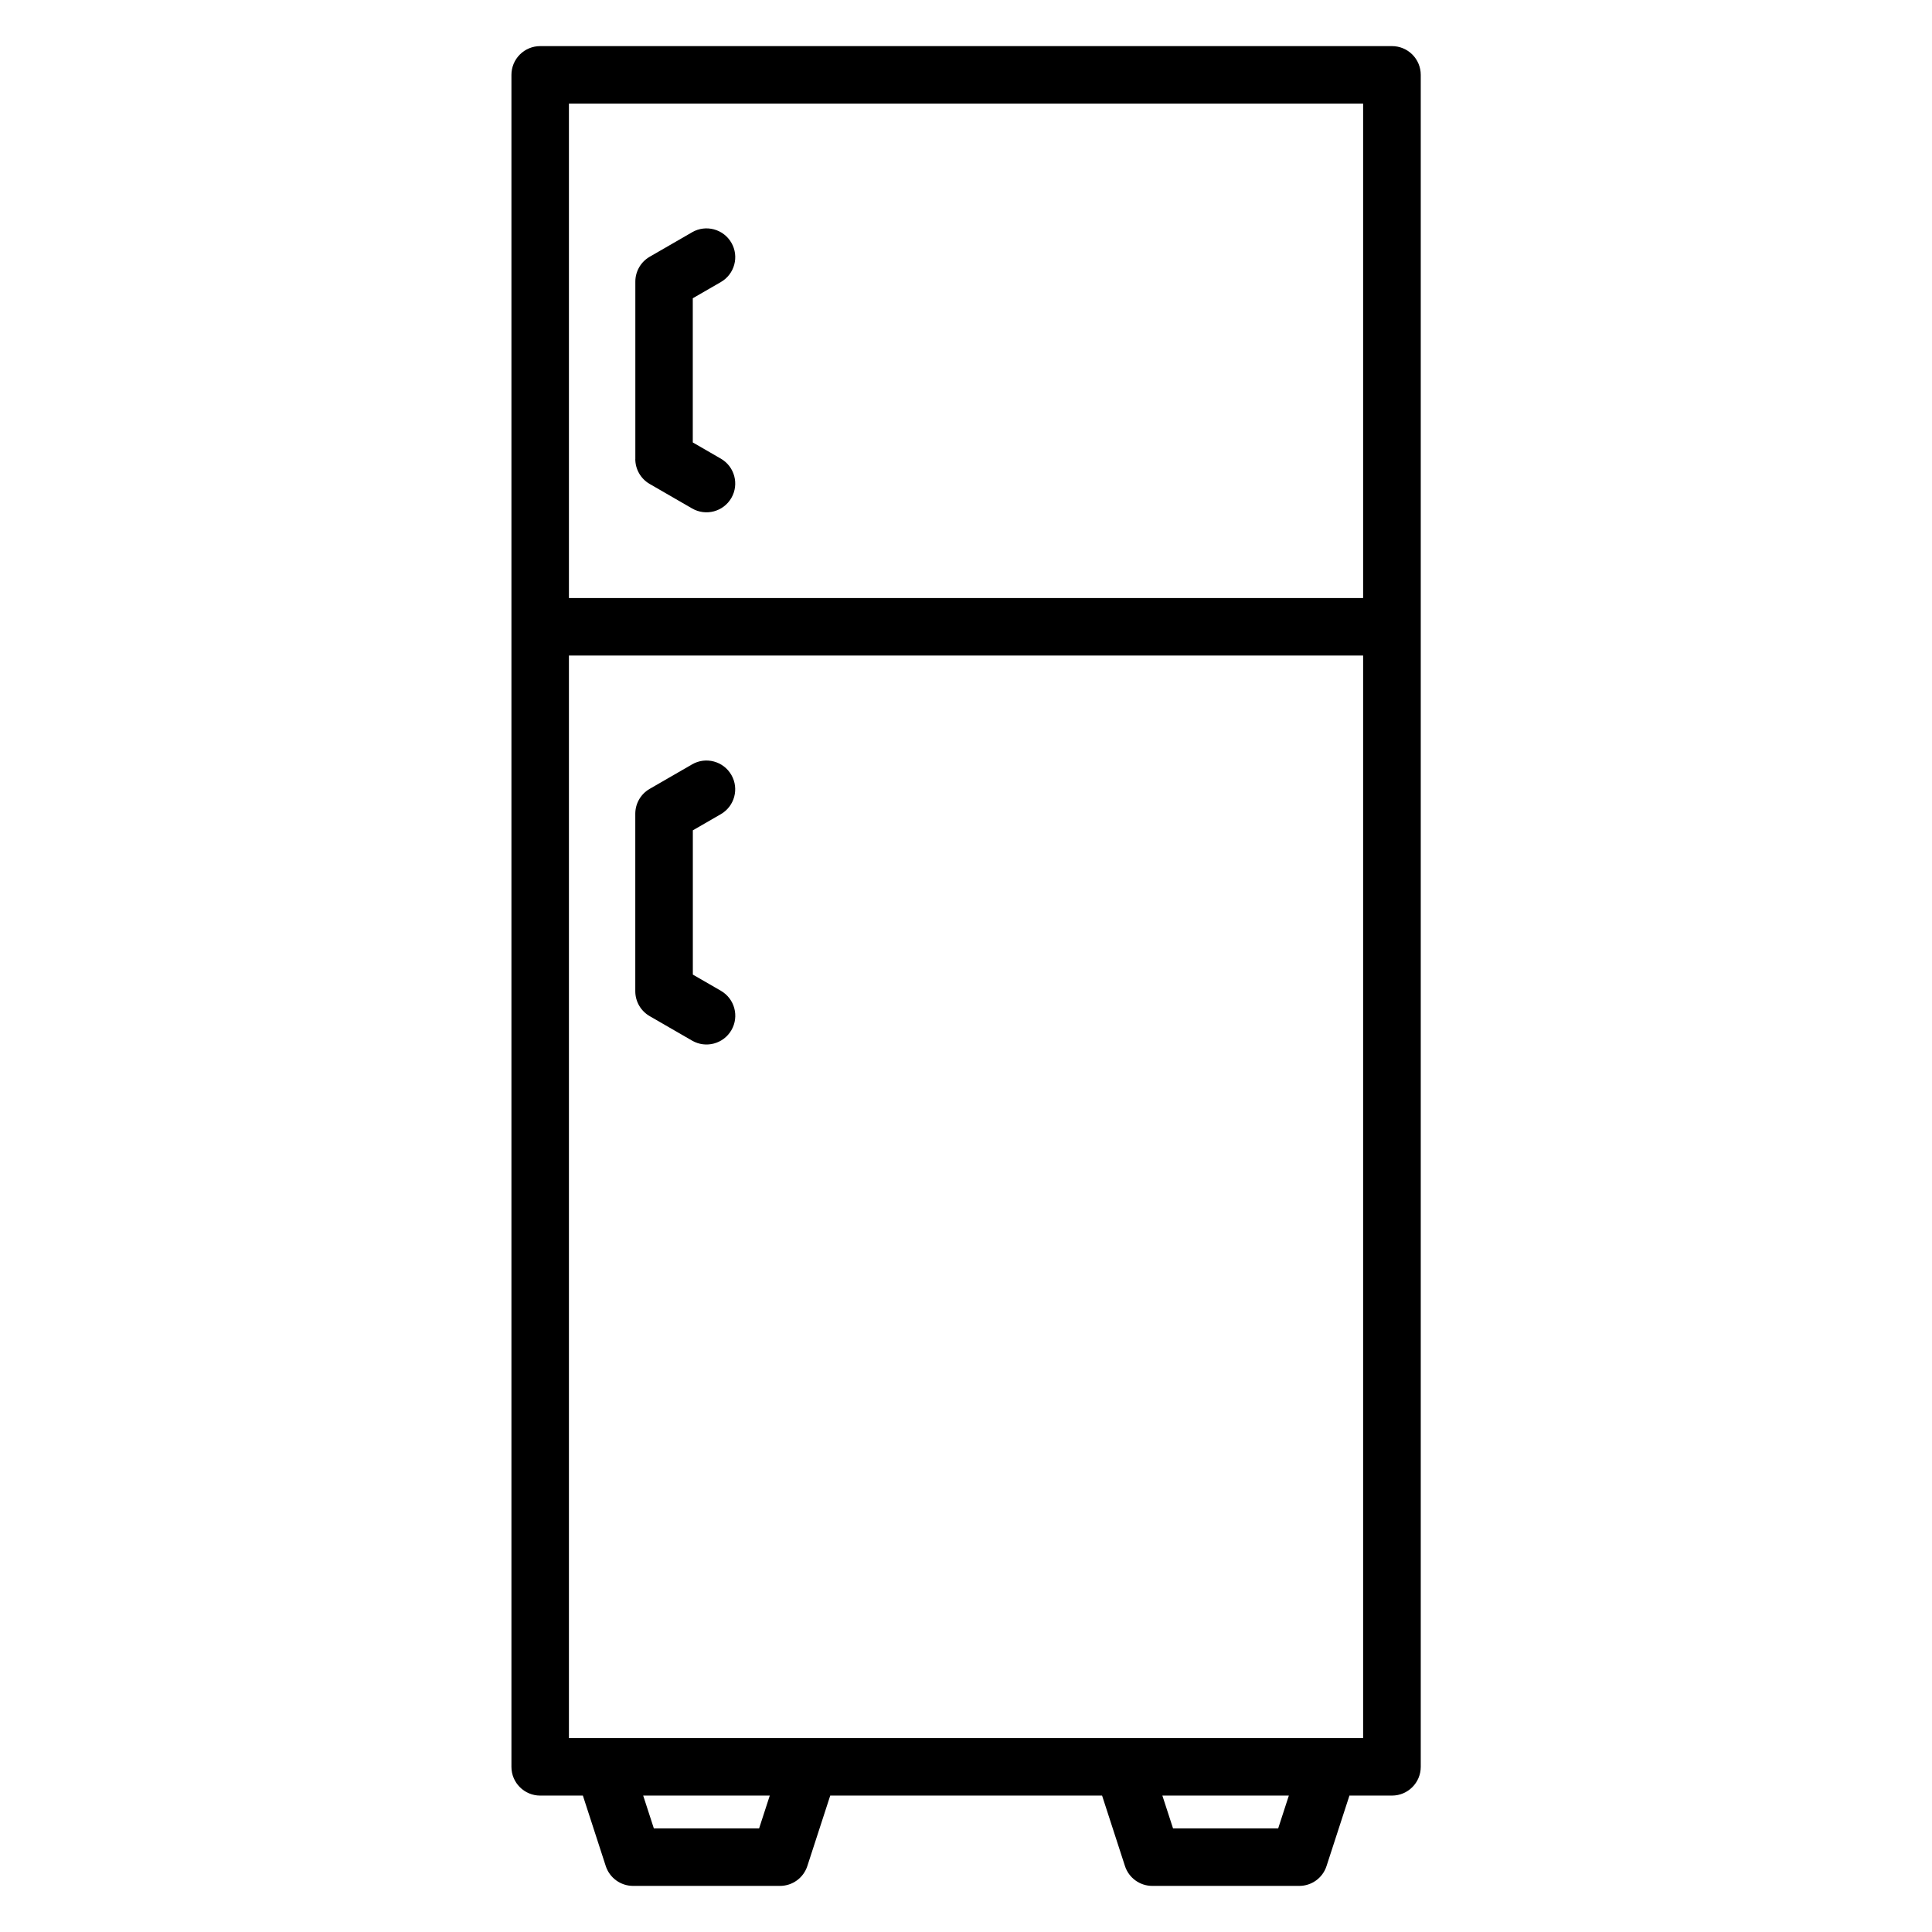 <?xml version="1.0" encoding="UTF-8"?>
<!-- Uploaded to: ICON Repo, www.iconrepo.com, Generator: ICON Repo Mixer Tools -->
<svg fill="#000000" width="800px" height="800px" version="1.1" viewBox="144 144 512 512" xmlns="http://www.w3.org/2000/svg">
 <path d="m327.61 364.06v38.215l7.445 4.301c3.644 2.113 4.887 6.777 2.777 10.422-2.113 3.644-6.777 4.887-10.422 2.777l-11.258-6.5v-0.004c-2.352-1.363-3.797-3.879-3.793-6.598v-47.004c-0.004-2.719 1.441-5.234 3.793-6.598l11.258-6.5v-0.004c3.644-2.102 8.305-0.852 10.406 2.793 2.106 3.641 0.855 8.301-2.789 10.406l-7.445 4.297zm-15.238-98.41v-47.004c-0.004-2.719 1.441-5.234 3.793-6.598l11.258-6.5v-0.004c3.644-2.102 8.305-0.852 10.406 2.793 2.102 3.641 0.855 8.301-2.789 10.406l-7.445 4.301v38.207l7.445 4.301c3.641 2.106 4.887 6.769 2.781 10.41-2.106 3.644-6.766 4.887-10.41 2.781l-11.258-6.5c-2.348-1.367-3.793-3.879-3.793-6.598zm192.86-94.191h-210.46v131.03h210.47v-131.03zm-210.46 433.15h210.47v-286.89h-210.47zm187.98 23.934h-27.883l-2.828-8.695h33.516l-2.824 8.695zm-137.6 0h-27.875l-2.824-8.695h33.547l-2.828 8.695zm-57.965-8.695h11.289c0 0.047 0.027 0.102 0.043 0.156l6.012 18.512c1.02 3.141 3.949 5.266 7.25 5.266h38.926c3.301 0 6.227-2.125 7.246-5.266l6.019-18.512h-0.004c0.012-0.051 0.027-0.105 0.047-0.156h72.051l0.047 0.156 6.012 18.512c1.02 3.141 3.945 5.266 7.242 5.266h38.938c3.301 0.008 6.231-2.121 7.242-5.266l6.019-18.512 0.043-0.156h11.297-0.004c4.207-0.008 7.613-3.418 7.613-7.621v-448.39c0-2.027-0.805-3.969-2.242-5.398s-3.383-2.227-5.41-2.219h-225.71c-2.019 0-3.957 0.801-5.387 2.231-1.43 1.43-2.231 3.367-2.231 5.387v448.39c0 4.207 3.41 7.617 7.617 7.621z" fill-rule="evenodd"/>
</svg>